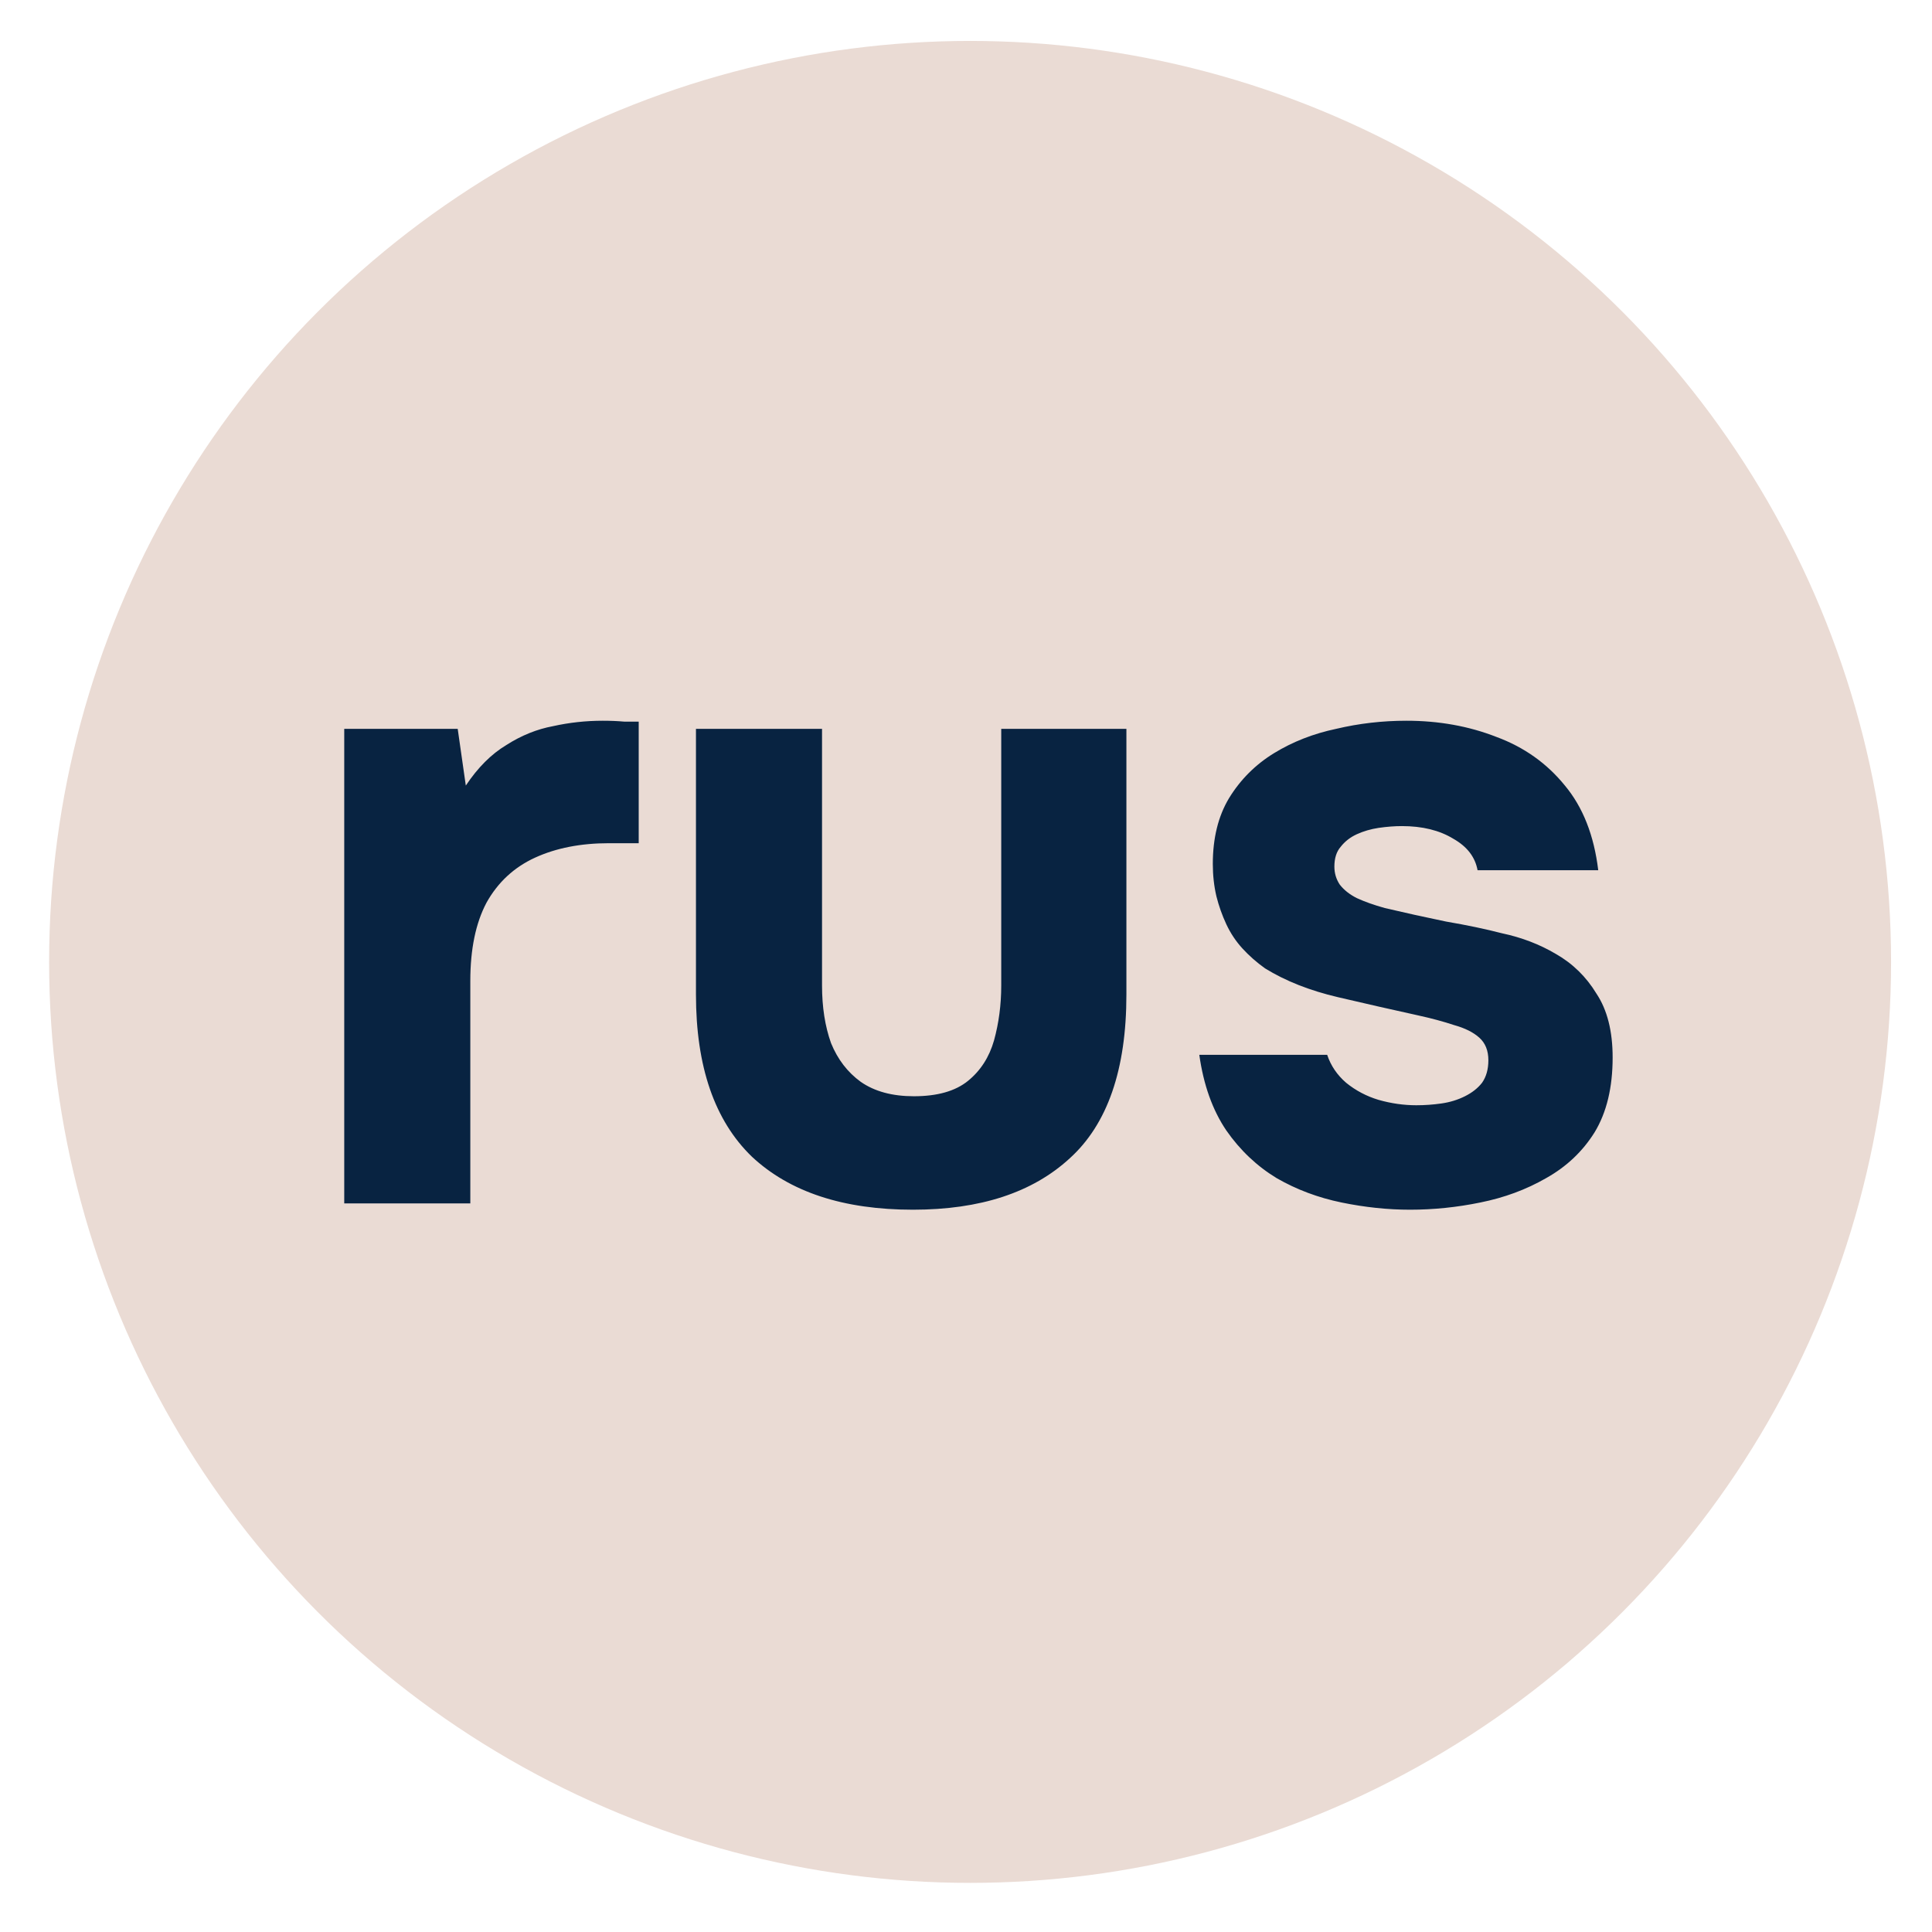 <?xml version="1.0" encoding="UTF-8"?> <svg xmlns="http://www.w3.org/2000/svg" width="236" height="236" viewBox="0 0 236 236" fill="none"><circle cx="118.5" cy="117.5" r="112.5" fill="#EADBD4"></circle><path d="M42.05 147V89.03H55.91L56.9 95.96C58.367 93.76 60.017 92.11 61.85 91.01C63.683 89.837 65.59 89.067 67.57 88.7C69.55 88.26 71.567 88.04 73.62 88.04C74.573 88.04 75.453 88.077 76.26 88.15C77.067 88.15 77.653 88.15 78.02 88.15V103H74.39C70.943 103 67.937 103.587 65.37 104.76C62.803 105.933 60.823 107.767 59.43 110.26C58.11 112.753 57.45 115.943 57.45 119.83V147H42.05ZM111.524 147.77C103.017 147.77 96.454 145.607 91.834 141.28C87.287 136.88 85.014 130.28 85.014 121.48V89.03H100.414V120.38C100.414 123.02 100.78 125.367 101.514 127.42C102.32 129.4 103.53 130.977 105.144 132.15C106.83 133.323 108.994 133.91 111.634 133.91C114.494 133.91 116.694 133.287 118.234 132.04C119.774 130.793 120.837 129.143 121.424 127.09C122.01 124.963 122.304 122.727 122.304 120.38V89.03H137.594V121.48C137.594 130.647 135.284 137.32 130.664 141.5C126.117 145.68 119.737 147.77 111.524 147.77ZM172.239 147.77C169.526 147.77 166.739 147.477 163.879 146.89C161.019 146.303 158.379 145.313 155.959 143.92C153.539 142.453 151.486 140.51 149.799 138.09C148.113 135.597 147.013 132.517 146.499 128.85H162.119C162.559 130.17 163.329 131.307 164.429 132.26C165.603 133.213 166.923 133.91 168.389 134.35C169.929 134.79 171.469 135.01 173.009 135.01C174.036 135.01 175.063 134.937 176.089 134.79C177.116 134.643 178.069 134.35 178.949 133.91C179.829 133.47 180.526 132.92 181.039 132.26C181.553 131.527 181.809 130.61 181.809 129.51C181.809 128.337 181.443 127.42 180.709 126.76C179.976 126.1 178.949 125.587 177.629 125.22C176.309 124.78 174.806 124.377 173.119 124.01C170.113 123.35 166.886 122.617 163.439 121.81C159.993 121.003 157.023 119.83 154.529 118.29C153.503 117.557 152.586 116.75 151.779 115.87C150.973 114.99 150.313 114 149.799 112.9C149.286 111.8 148.883 110.663 148.589 109.49C148.296 108.243 148.149 106.923 148.149 105.53C148.149 102.377 148.809 99.7 150.129 97.5C151.523 95.227 153.356 93.393 155.629 92C157.903 90.607 160.433 89.617 163.219 89.03C166.006 88.37 168.866 88.04 171.799 88.04C175.759 88.04 179.426 88.7 182.799 90.02C186.173 91.267 188.959 93.247 191.159 95.96C193.359 98.6 194.716 102.047 195.229 106.3H180.489C180.196 104.687 179.206 103.403 177.519 102.45C175.833 101.423 173.743 100.91 171.249 100.91C170.369 100.91 169.416 100.983 168.389 101.13C167.436 101.277 166.556 101.533 165.749 101.9C164.943 102.267 164.283 102.78 163.769 103.44C163.256 104.027 162.999 104.833 162.999 105.86C162.999 106.667 163.219 107.4 163.659 108.06C164.173 108.72 164.869 109.27 165.749 109.71C166.703 110.15 167.839 110.553 169.159 110.92C171.653 111.507 174.146 112.057 176.639 112.57C179.206 113.01 181.479 113.487 183.459 114C185.879 114.513 188.079 115.357 190.059 116.53C192.113 117.703 193.763 119.317 195.009 121.37C196.329 123.35 196.989 125.953 196.989 129.18C196.989 132.847 196.256 135.89 194.789 138.31C193.323 140.657 191.343 142.527 188.849 143.92C186.429 145.313 183.753 146.303 180.819 146.89C177.959 147.477 175.099 147.77 172.239 147.77Z" fill="#082341"></path></svg> 